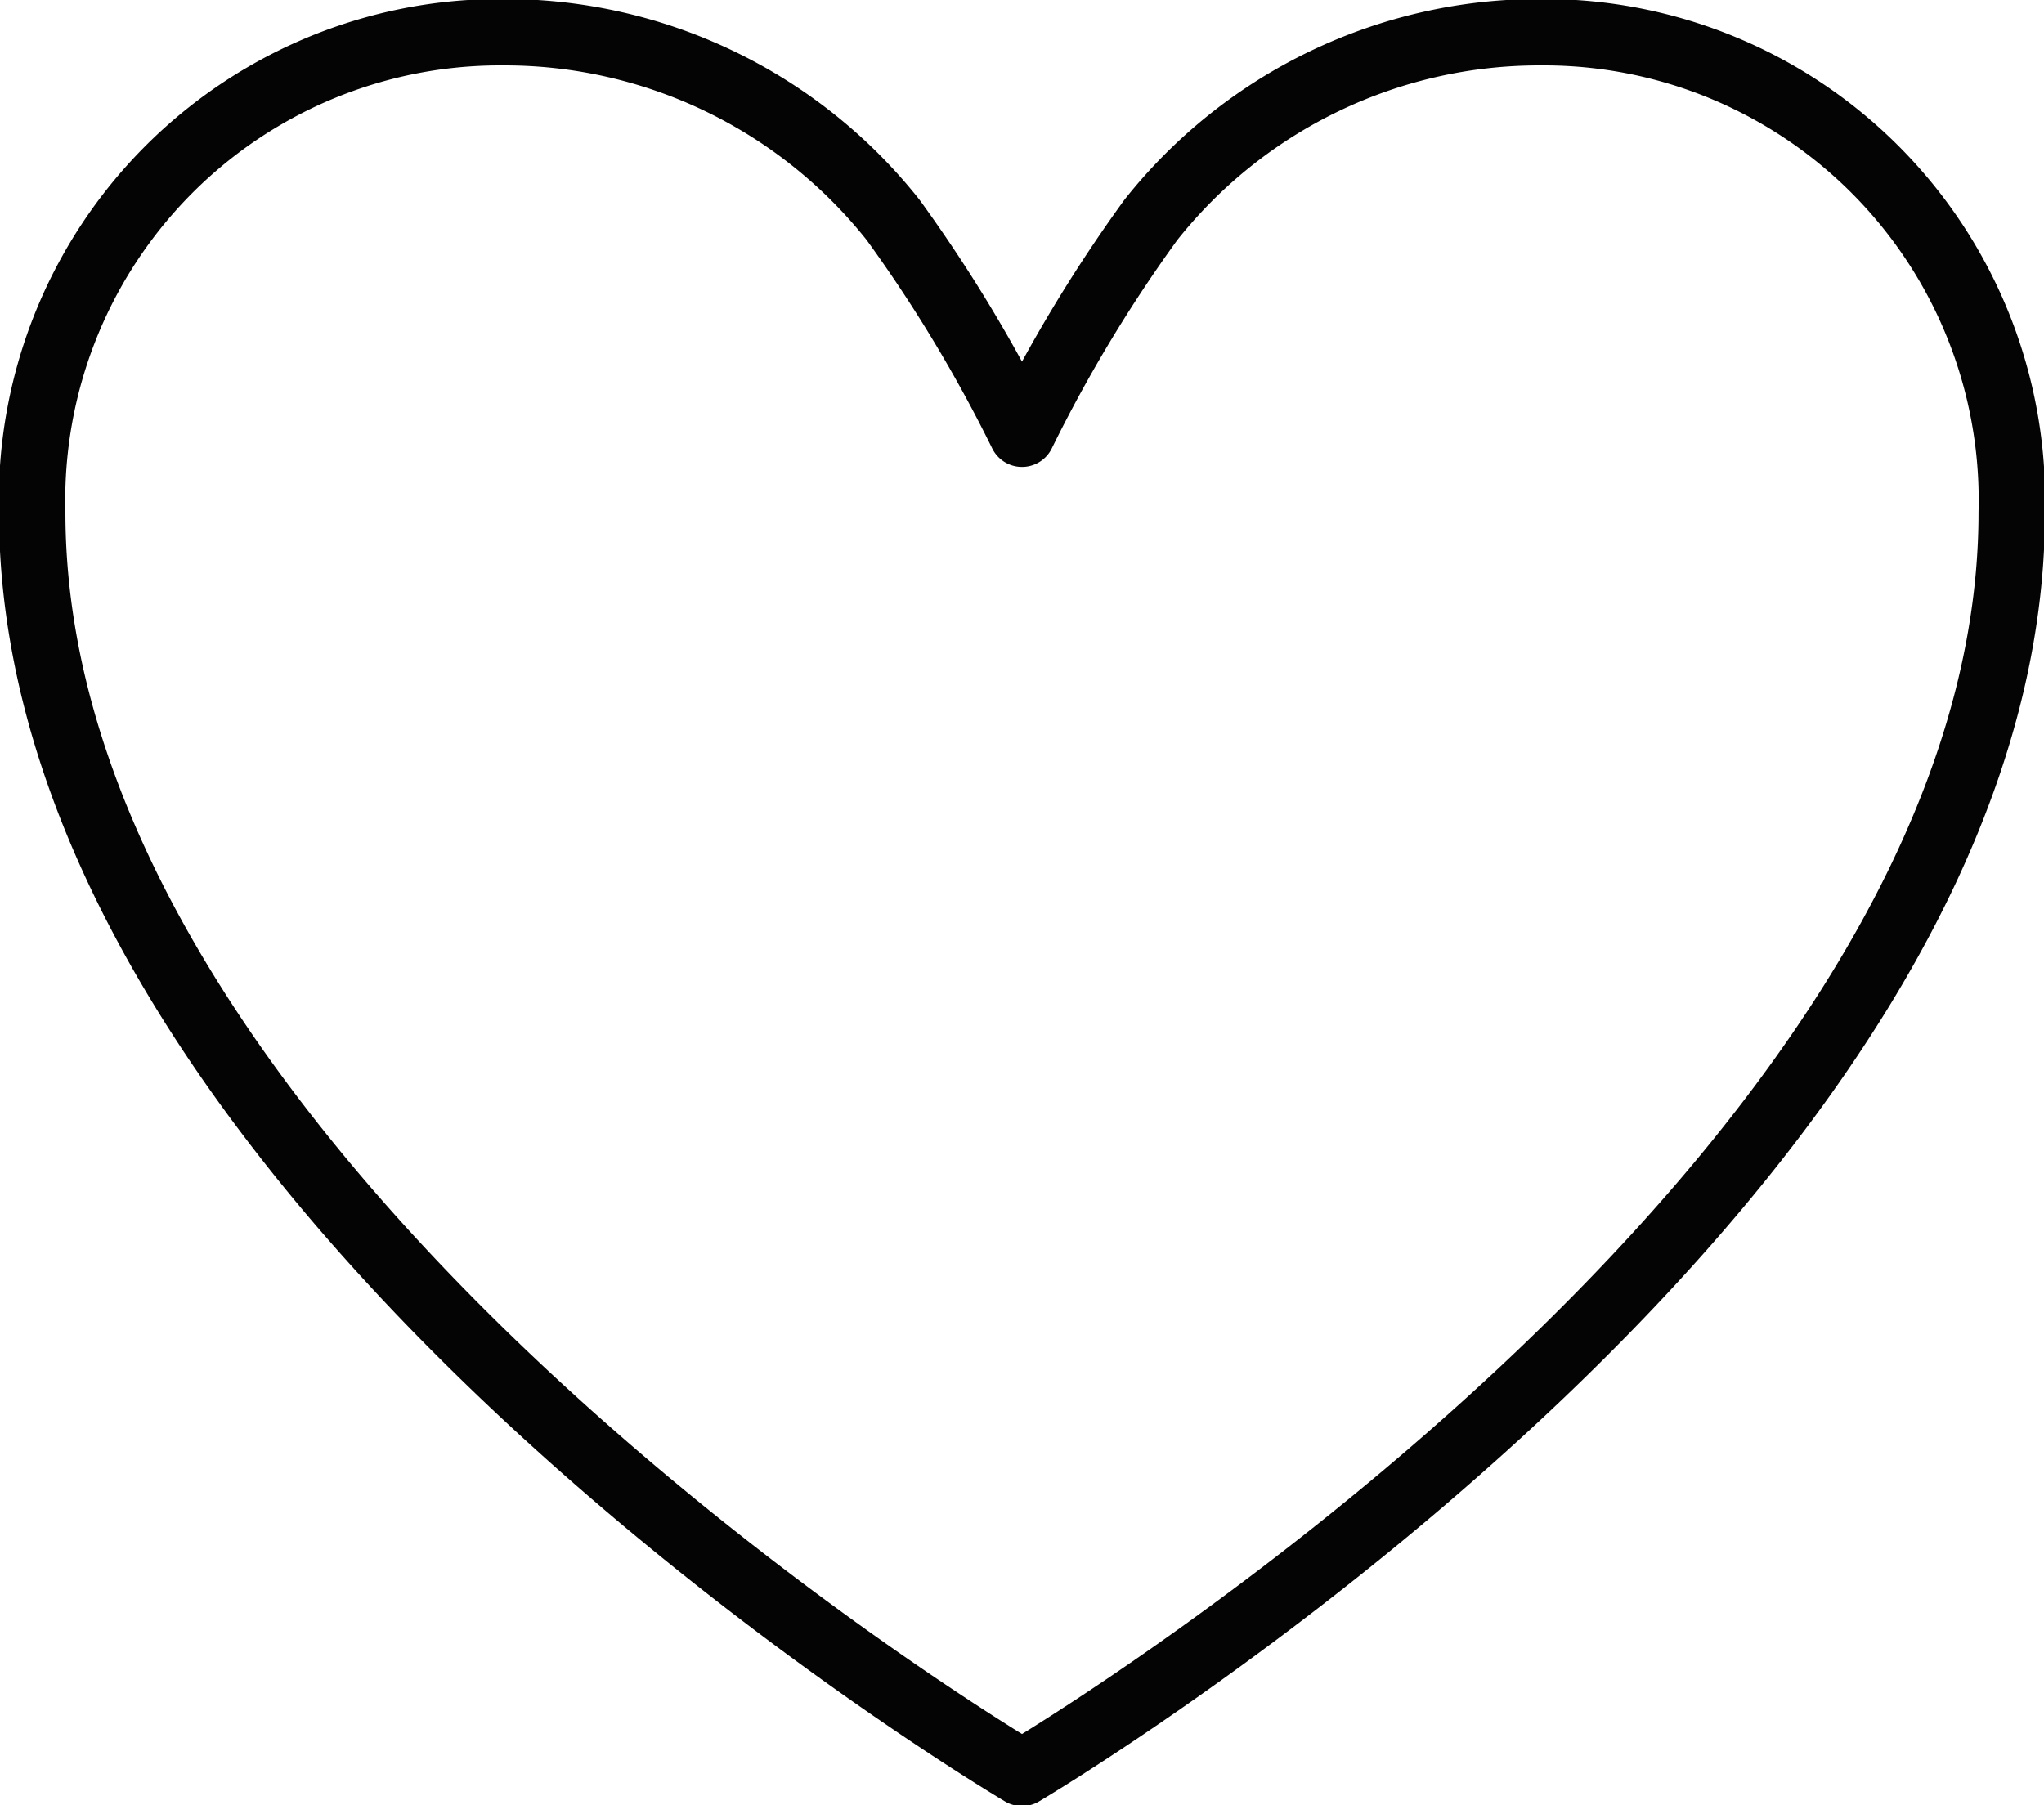 <svg xmlns="http://www.w3.org/2000/svg" xmlns:xlink="http://www.w3.org/1999/xlink" width="33.966" height="30" viewBox="0 0 33.966 30">
  <defs>
    <clipPath id="clip-path">
      <rect id="Rectangle_91" data-name="Rectangle 91" width="33.966" height="30" fill="none"/>
    </clipPath>
  </defs>
  <g id="Group_97" data-name="Group 97" clip-path="url(#clip-path)">
    <path id="Path_44" data-name="Path 44" d="M17,29.482S.552,19.787.552,8.532A7.777,7.777,0,0,1,8.371.552a8.238,8.238,0,0,1,6.487,3.12A24.352,24.352,0,0,1,17,7.225a24.352,24.352,0,0,1,2.141-3.553A8.238,8.238,0,0,1,25.628.552a7.777,7.777,0,0,1,7.819,7.98C33.447,19.787,17,29.482,17,29.482Z" transform="translate(-0.017 -0.017)" fill="none" stroke="#040405" stroke-linecap="round" stroke-linejoin="round" stroke-width="1.104"/>
  </g>
</svg>
